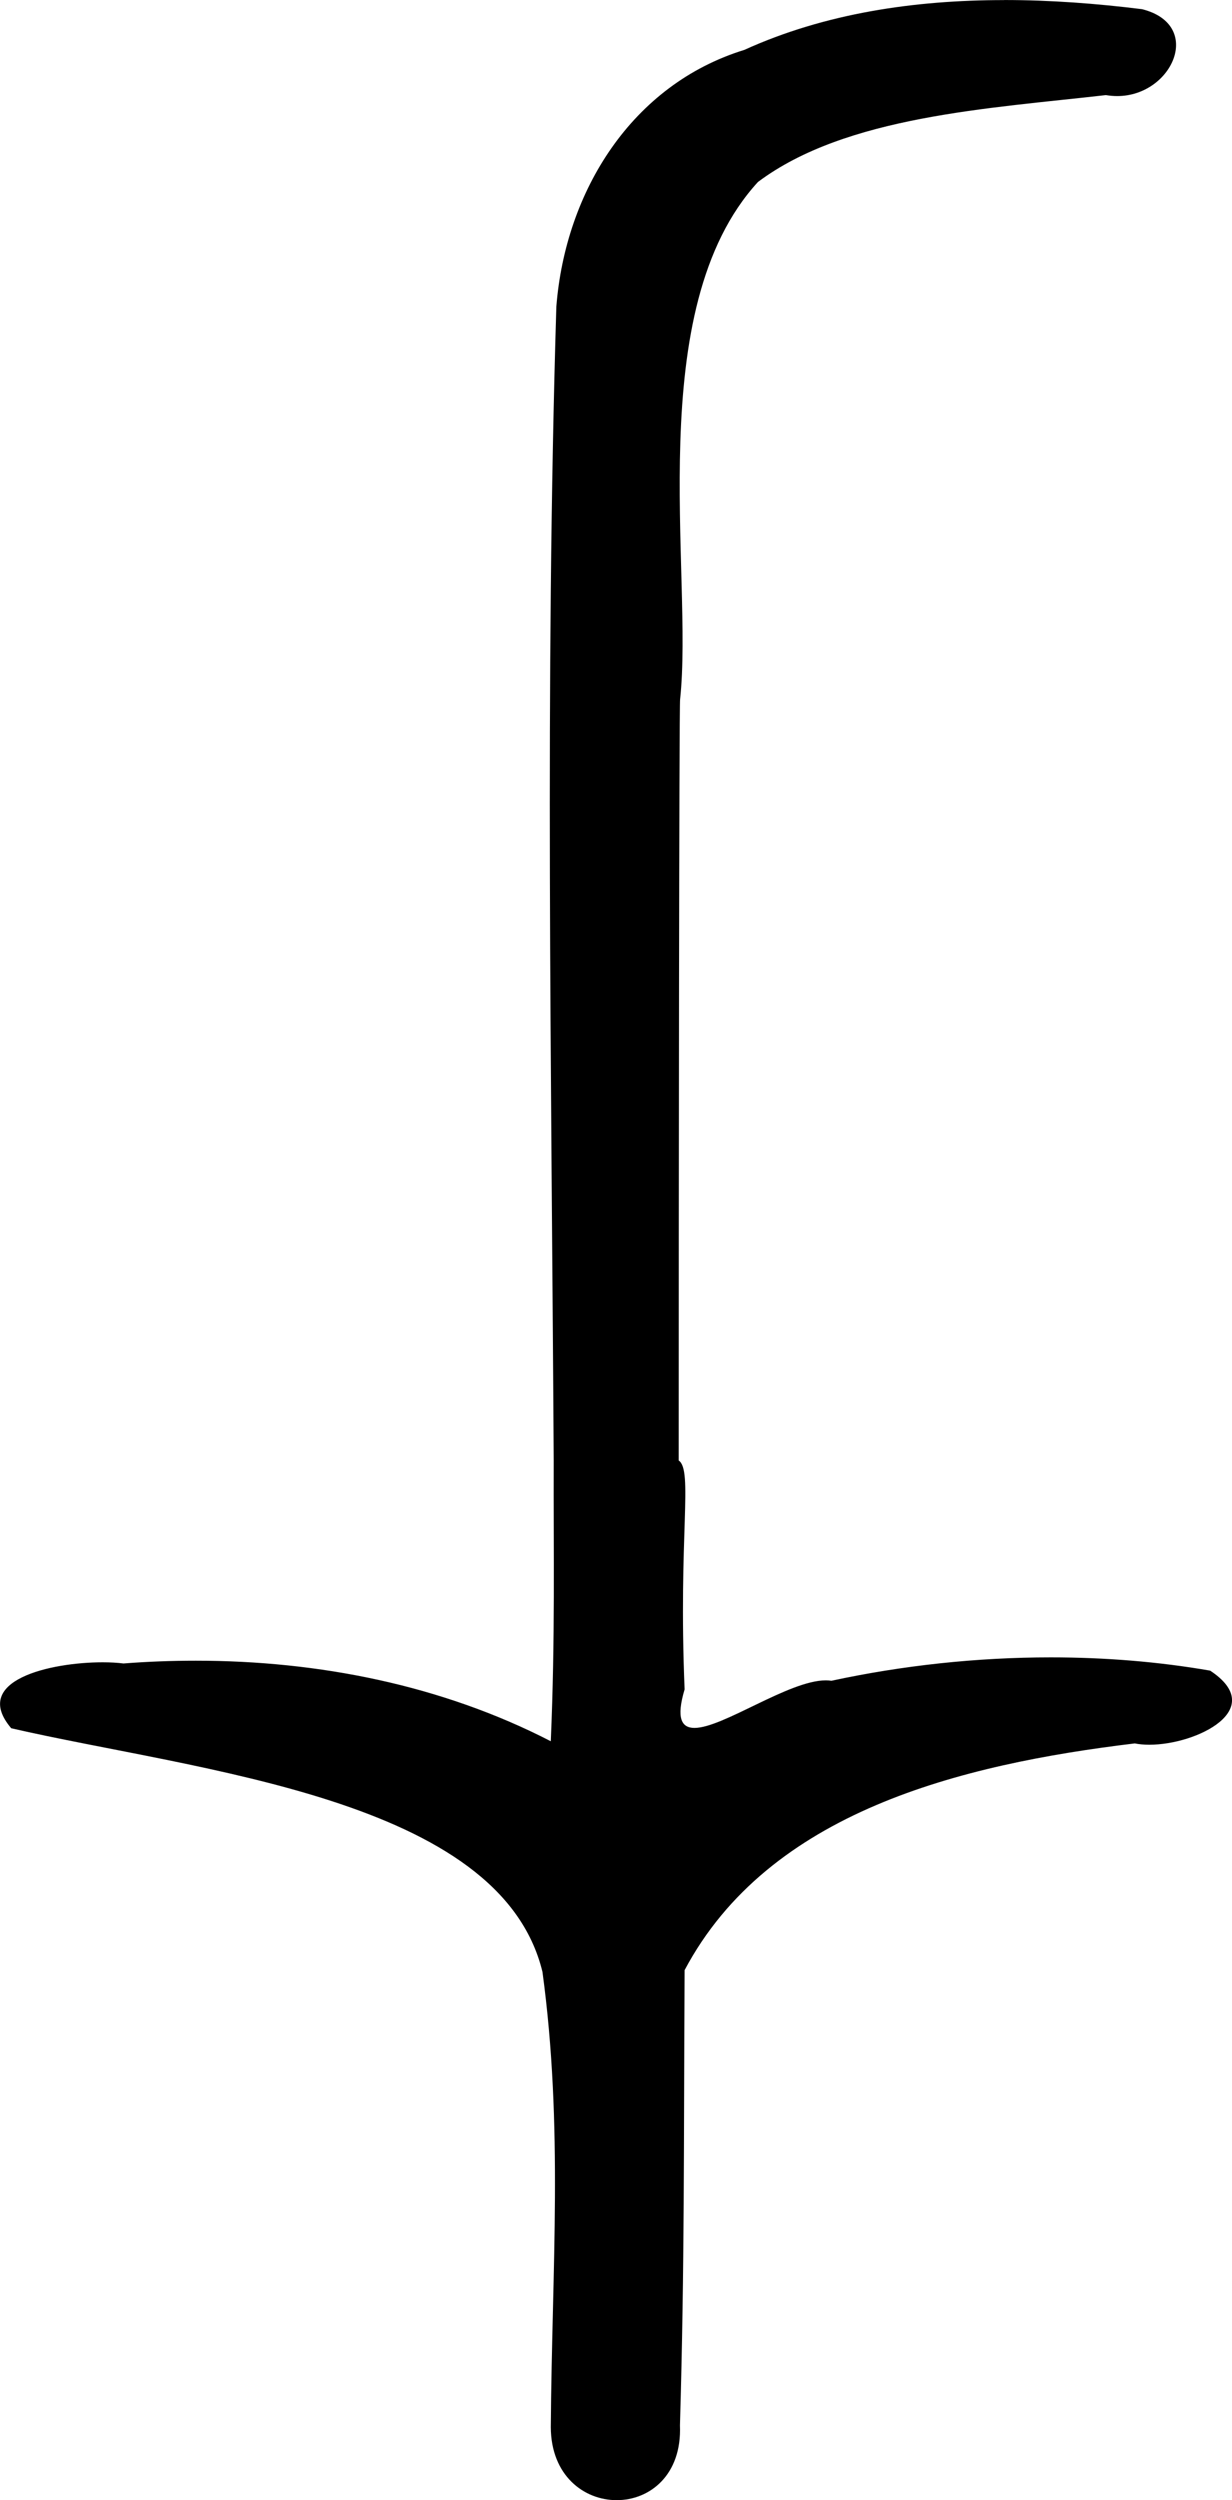 <?xml version="1.0" encoding="UTF-8"?>
<svg id="a" data-name="Ebene 1" xmlns="http://www.w3.org/2000/svg" width="6.262mm" height="12.7mm" viewBox="0 0 17.751 36">
  <path d="M14.467,0c.671,0,1.34,.051,1.989,.132,.894,.226,.435,1.251-.359,1.251-.053,0-.108-.005-.164-.014-1.678,.193-3.744,.3-5.012,1.251-1.682,1.833-.926,5.642-1.122,7.451-.014,.097-.02,7.306-.02,10.959,.21,.144-.006,1.082,.085,3.296-.123,.413-.046,.555,.142,.555,.412,0,1.359-.685,1.893-.685,.028,0,.055,.002,.08,.006,1.024-.221,2.097-.337,3.161-.337,.779,0,1.552,.062,2.296,.191,.841,.555-.191,1.067-.876,1.067-.075,0-.146-.006-.21-.019-2.503,.302-5.273,.98-6.486,3.265-.014,2.54,.001,4.219-.067,6.555,.029,.719-.438,1.077-.912,1.077-.47,0-.946-.352-.949-1.052,.017-2.302,.182-4.322-.12-6.555-.609-2.505-4.955-2.889-7.654-3.508-.589-.692,.57-.95,1.317-.95,.112,0,.214,.006,.3,.017,.346-.027,.694-.04,1.043-.04,1.764,0,3.542,.35,5.114,1.16,.064-1.51,.038-2.692,.042-4.043-.033-5.702-.126-11.221,.038-16.615,.131-1.668,1.092-3.199,2.709-3.697,1.161-.528,2.454-.717,3.742-.717Z"/>
</svg>